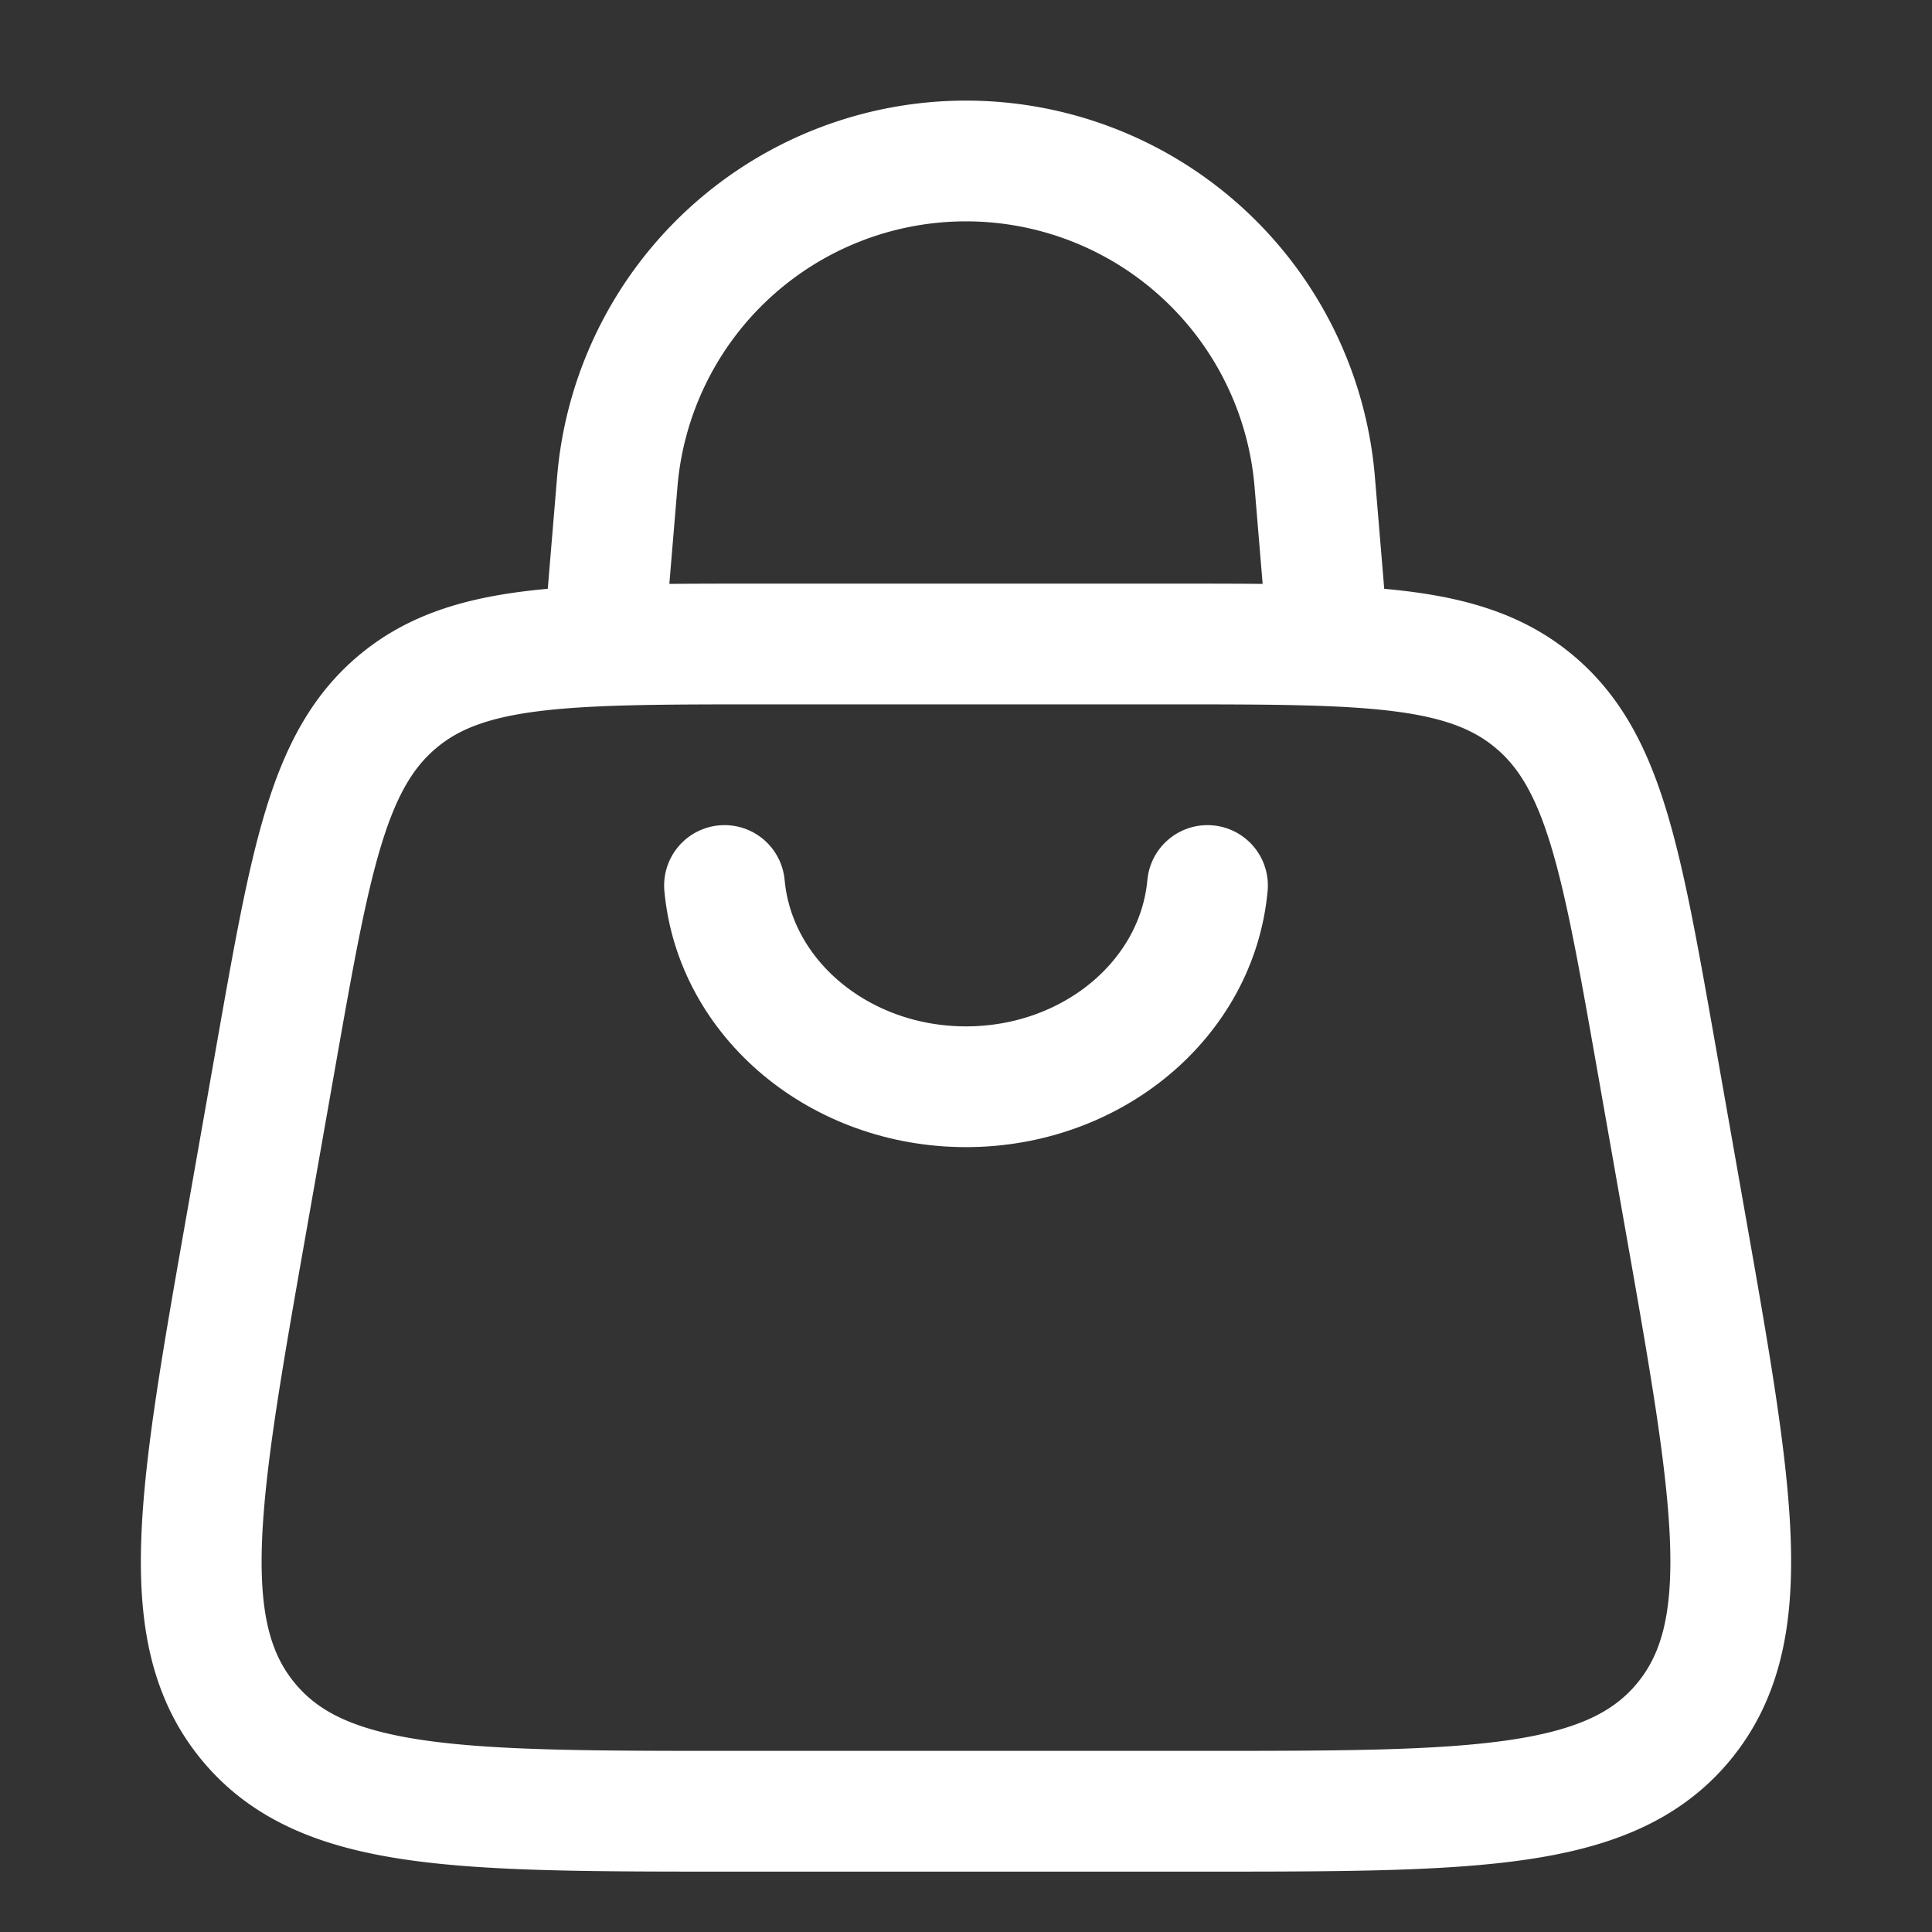 <svg xmlns="http://www.w3.org/2000/svg" width="32" height="32" viewBox="0 0 24 24"><rect x="0" y="0" width="24" height="24" fill="#333333" stroke="none"/><g fill="none" stroke="white" stroke-linecap="round" stroke-linejoin="round" stroke-width="1.5" color="currentColor"><path d="m3.062 15.193l.365-2.071c.432-2.448.647-3.672 1.502-4.397S7.012 8 9.467 8h5.066c2.455 0 3.683 0 4.538.725s1.07 1.949 1.502 4.397l.365 2.071c.598 3.388.896 5.082-.023 6.195c-.92 1.112-2.62 1.112-6.017 1.112H9.102c-3.398 0-5.097 0-6.017-1.113s-.62-2.806-.023-6.194M7.5 8l.168-2.014a4.347 4.347 0 0 1 8.664 0L16.5 8"/><path d="M15 11c-.13 1.413-1.434 2.5-3 2.5S9.13 12.413 9 11"/></g></svg>
